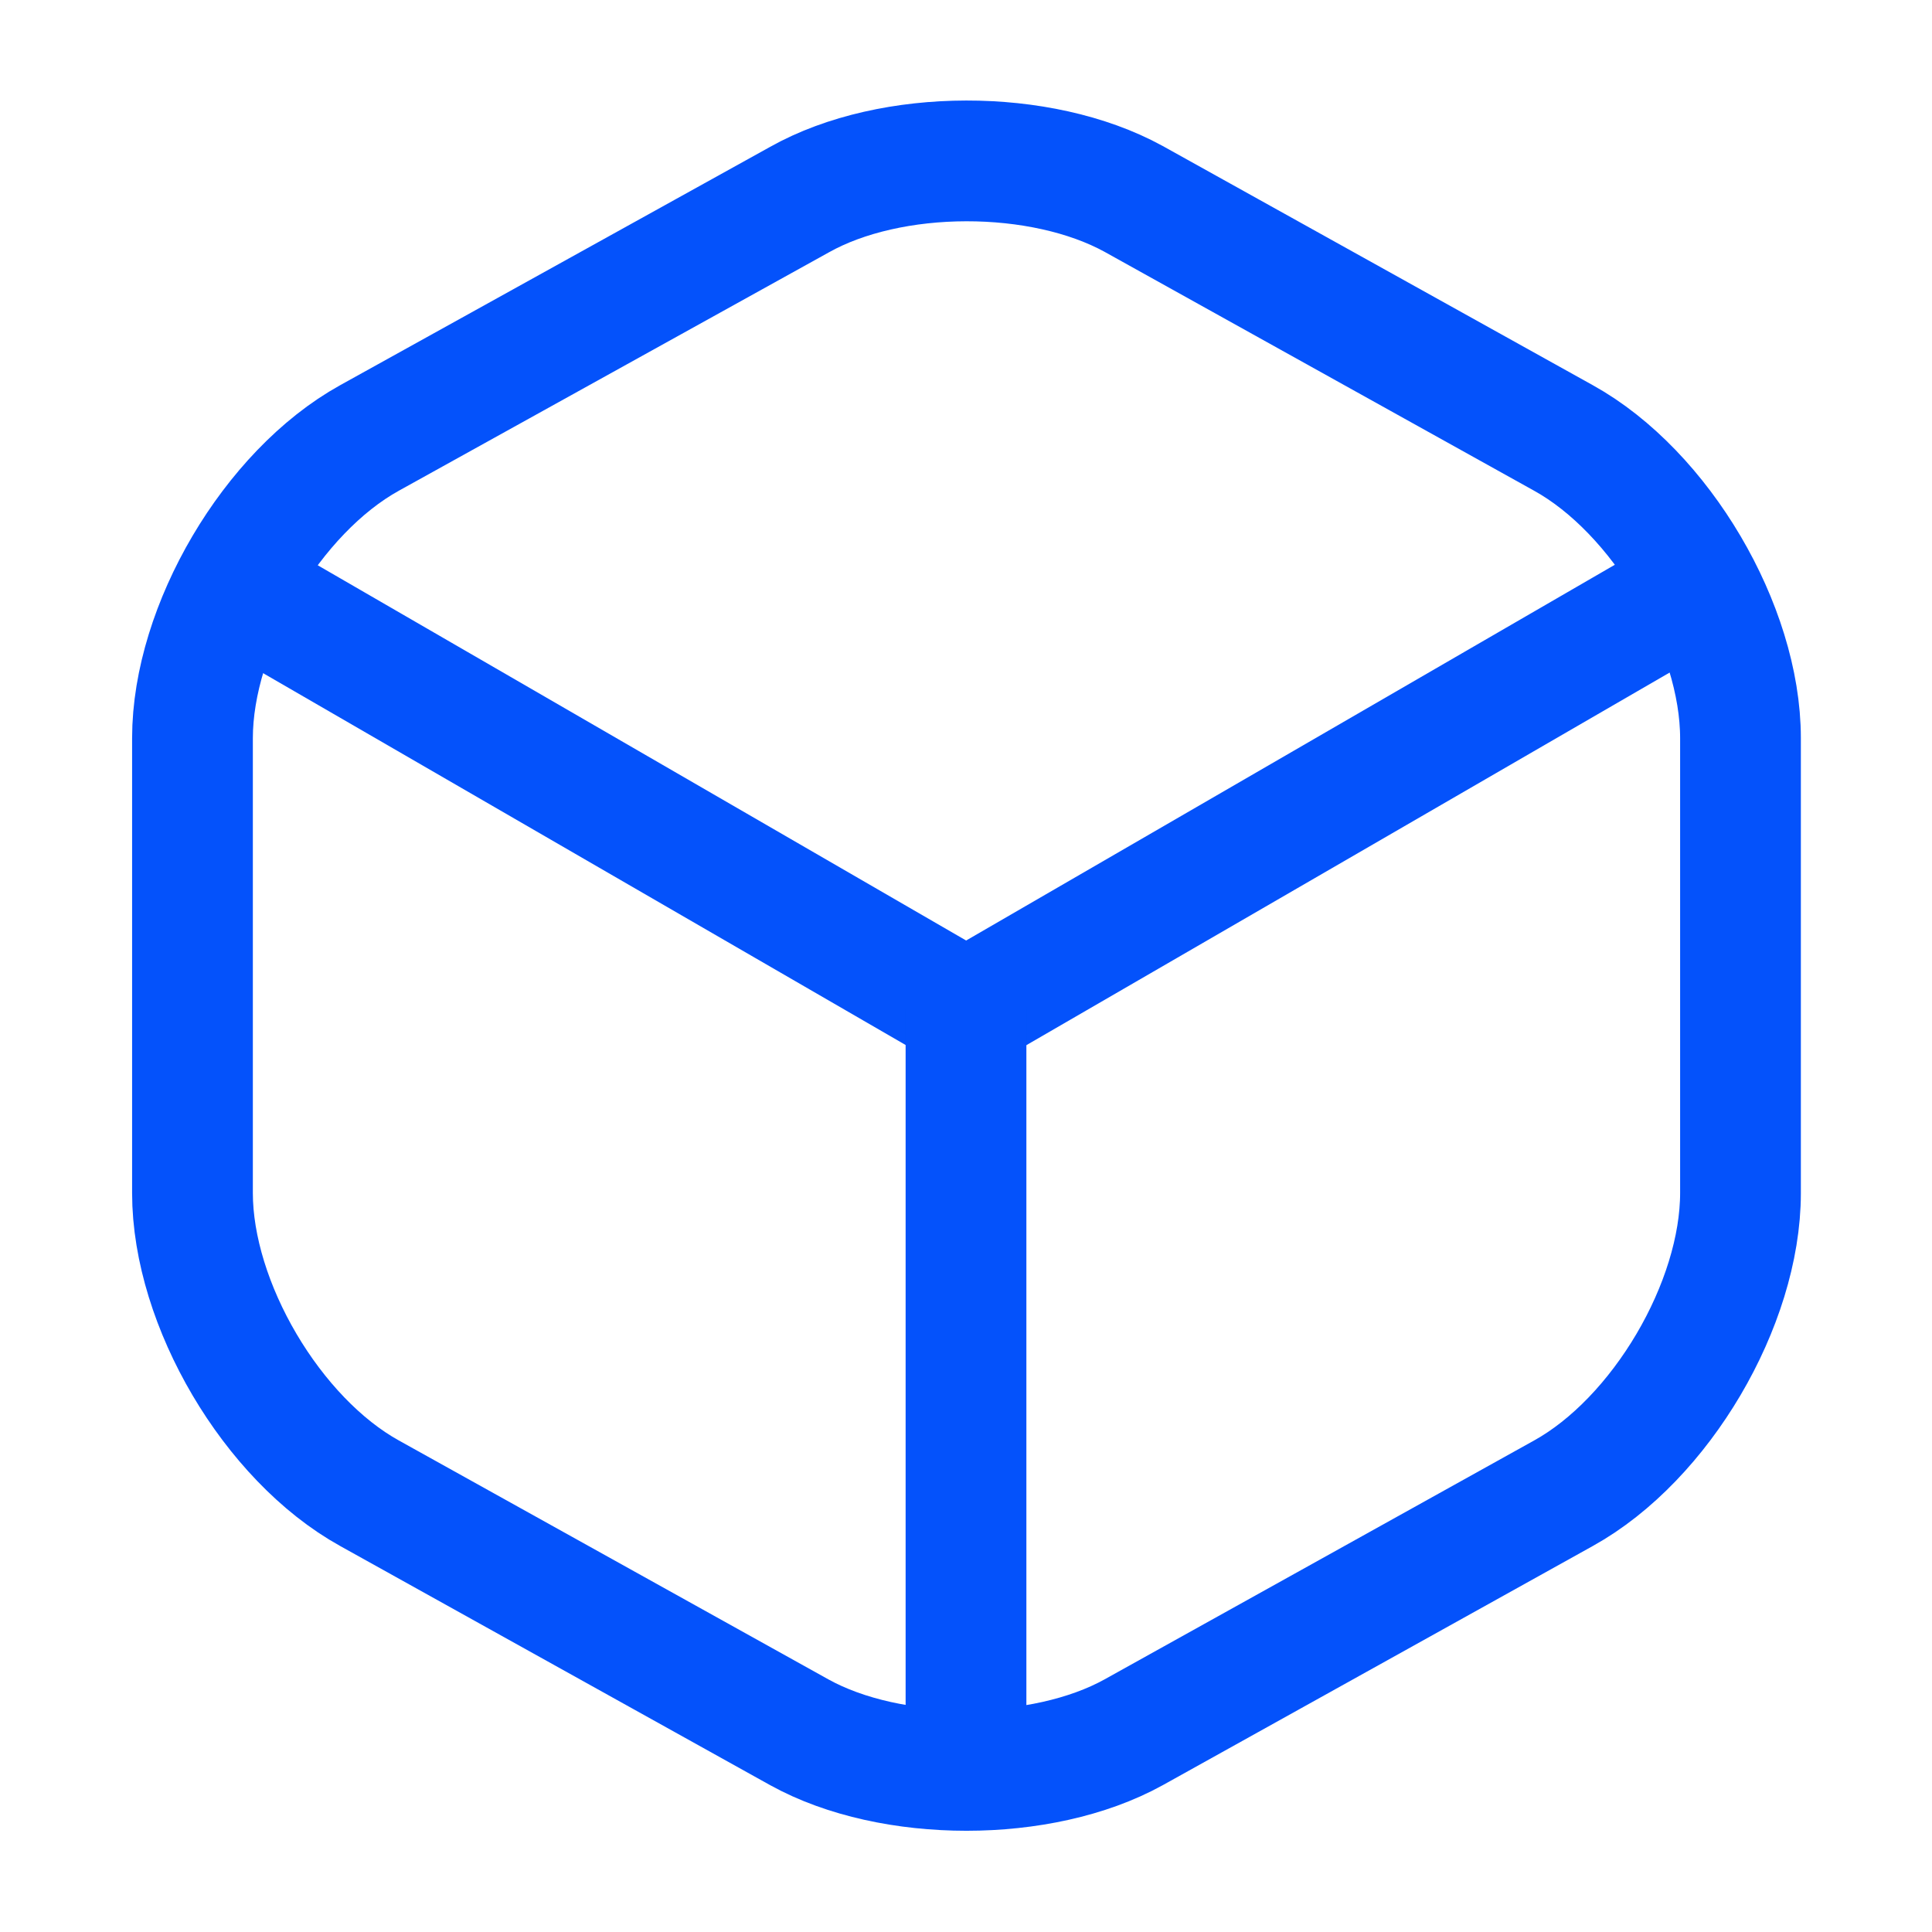 <?xml version="1.0" encoding="utf-8"?><svg width="24" height="24" viewBox="0 0 24 24" fill="none" xmlns="http://www.w3.org/2000/svg">
<g clip-path="url(#clip0_321_6851)">
<path d="M3.172 7.44L12.002 12.55L20.772 7.47" stroke="#0452FB" stroke-width="1.5" stroke-linecap="round" stroke-linejoin="round"/>
<path d="M12 21.61V12.54" stroke="#0452FB" stroke-width="1.5" stroke-linecap="round" stroke-linejoin="round"/>
<path d="M9.931 2.48L4.591 5.44C3.381 6.11 2.391 7.79 2.391 9.17V14.82C2.391 16.2 3.381 17.88 4.591 18.55L9.931 21.52C11.071 22.15 12.941 22.15 14.081 21.52L19.421 18.55C20.631 17.88 21.621 16.2 21.621 14.82V9.17C21.621 7.79 20.631 6.11 19.421 5.44L14.081 2.47C12.931 1.84 11.071 1.84 9.931 2.48Z" stroke="#0452FB" stroke-width="1.5" stroke-linecap="round" stroke-linejoin="round"/>
</g>
<defs>
<clipPath id="clip0_321_6851">
<rect width="24" height="24" fill="white"/>
</clipPath>
</defs>
</svg>
